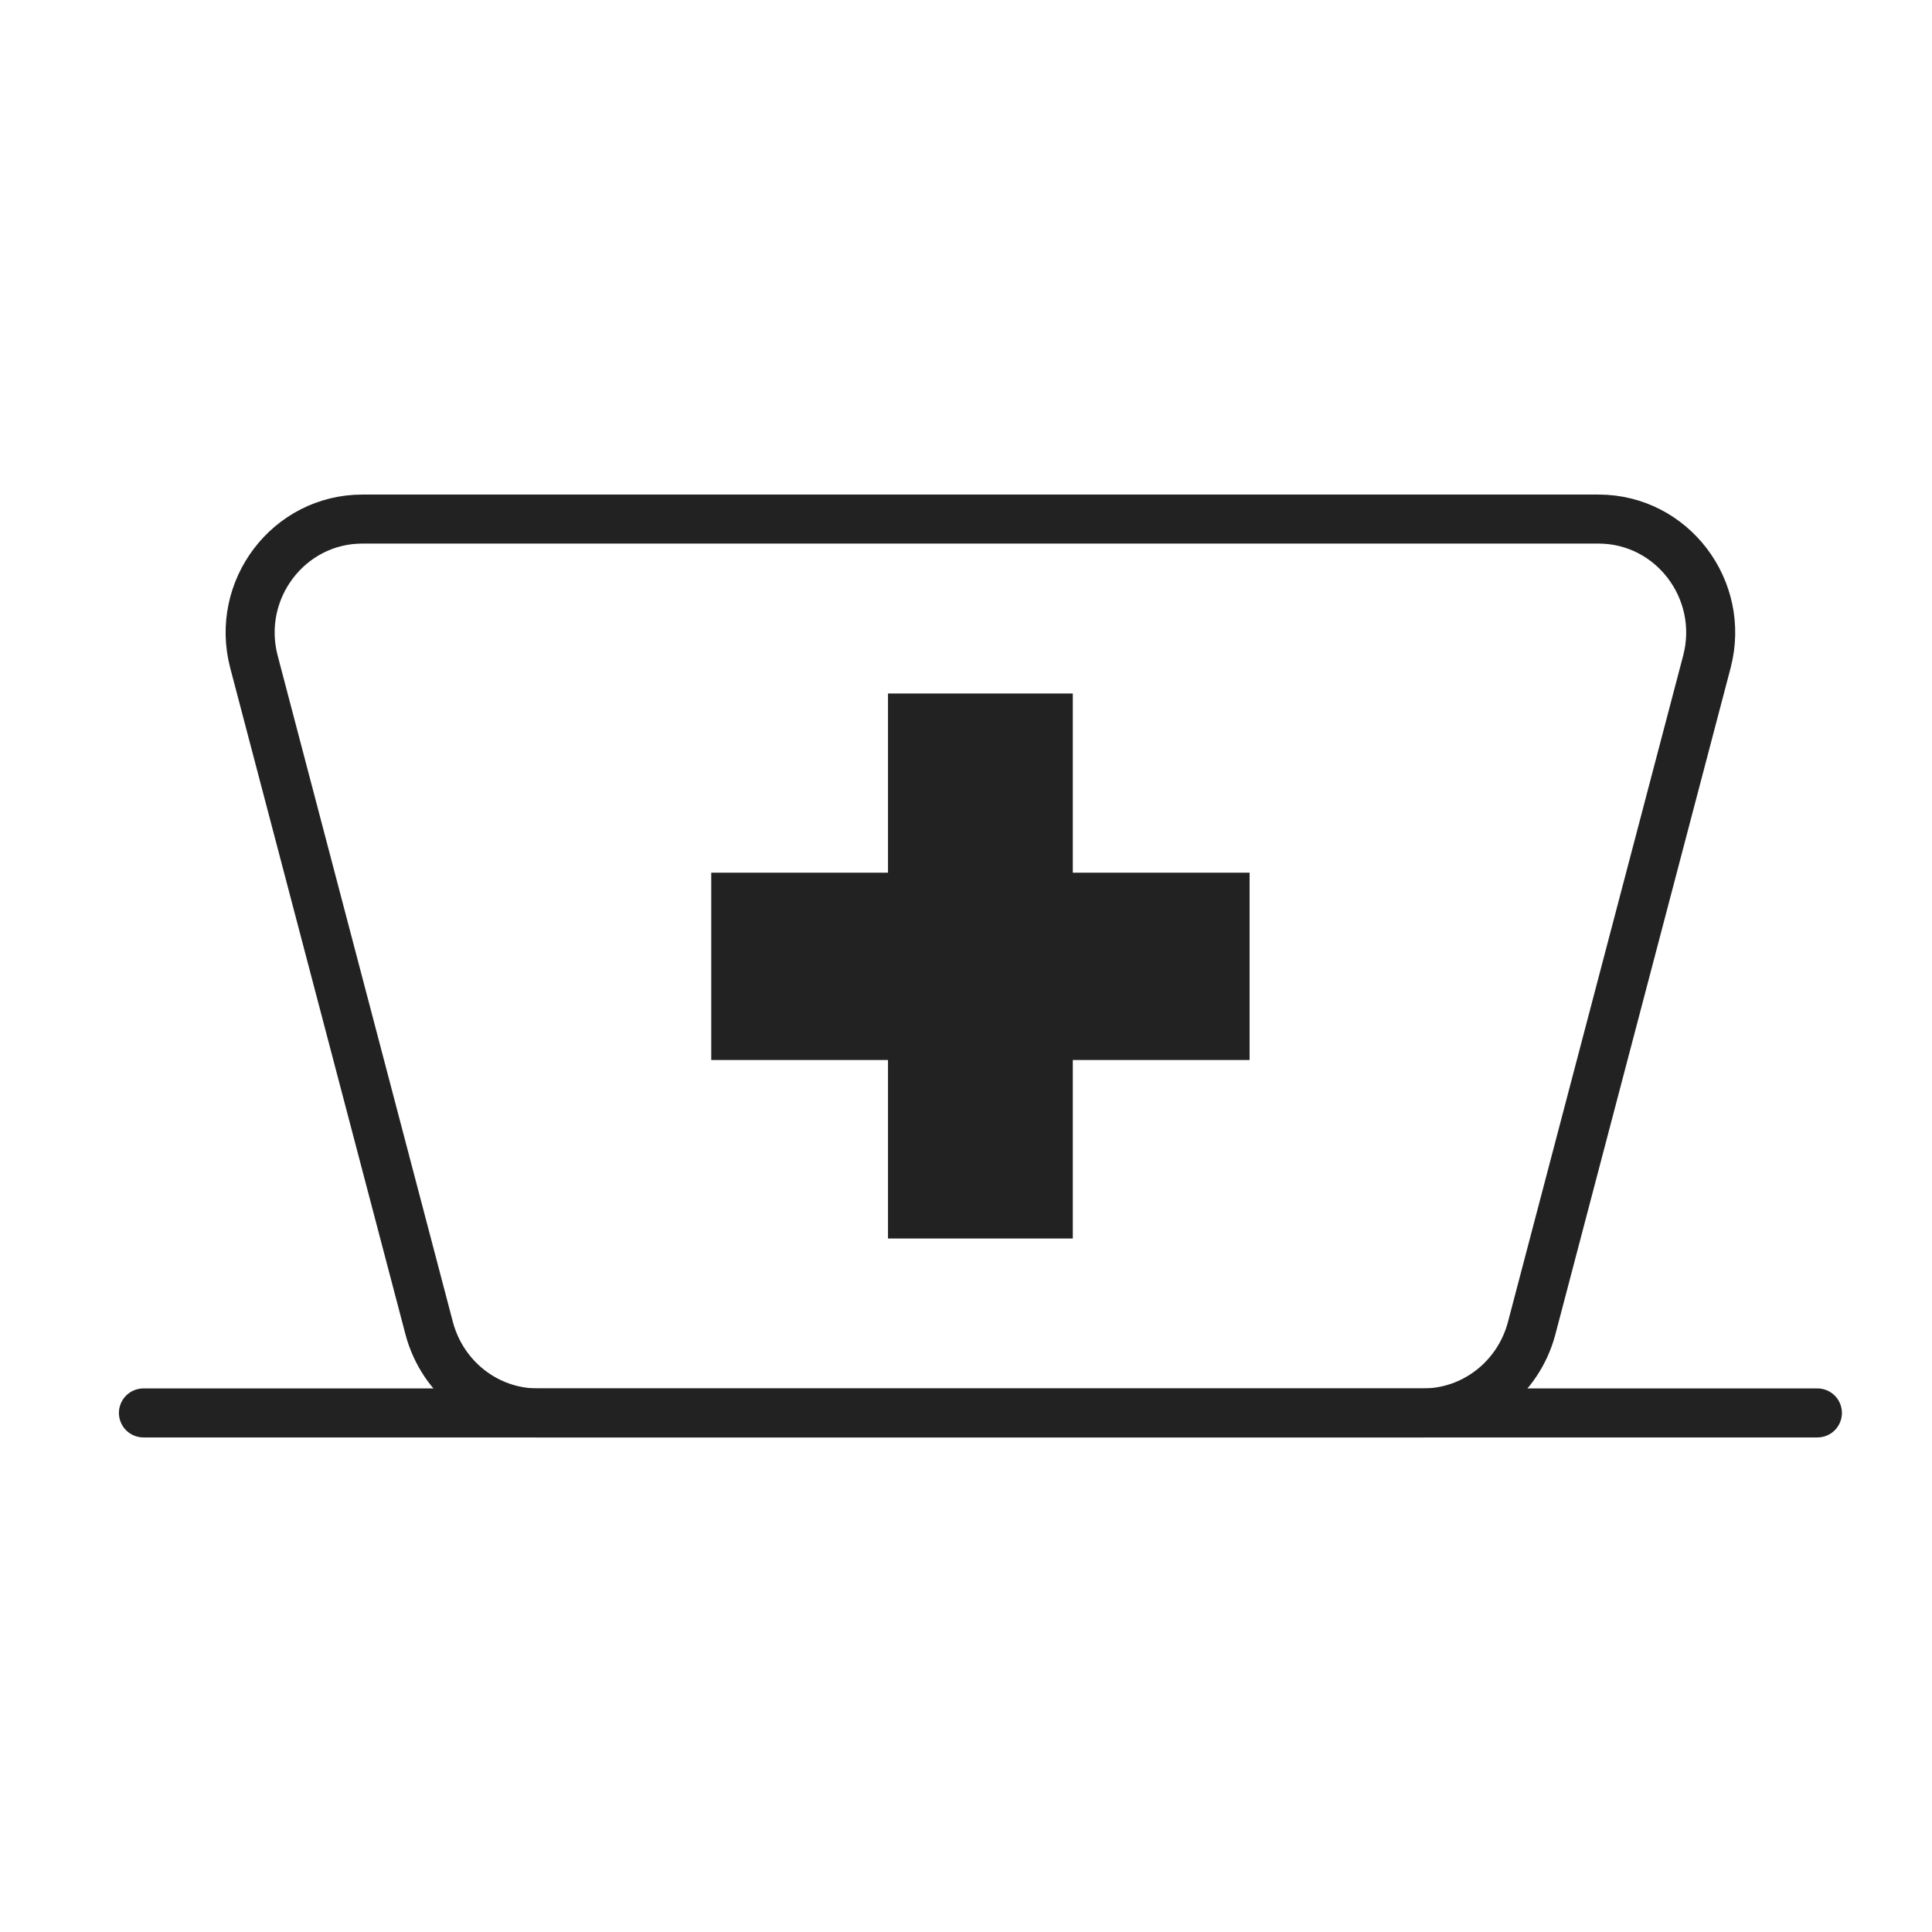 <svg width="67" height="67" viewBox="0 0 67 67" fill="none" xmlns="http://www.w3.org/2000/svg">
<path d="M49.349 49H18.651C16.886 49 15.354 47.799 14.889 46.081L8.805 22.944C8.155 20.449 10.013 18.001 12.567 18.001H55.433C57.987 18.001 59.845 20.449 59.195 22.944L53.111 46.081C52.647 47.799 51.114 49 49.349 49Z" stroke="#222222" stroke-width="1.7" stroke-linecap="round" stroke-linejoin="round"/>
<path d="M4.974 48.999H63.026" stroke="#222222" stroke-width="1.7" stroke-linecap="round" stroke-linejoin="round"/>
<path d="M43.335 30.264H37.204V24.05H30.795V30.264H24.665V36.76H30.795V42.95H37.204V36.76H43.335V30.264Z" fill="#222222"/>
</svg>
